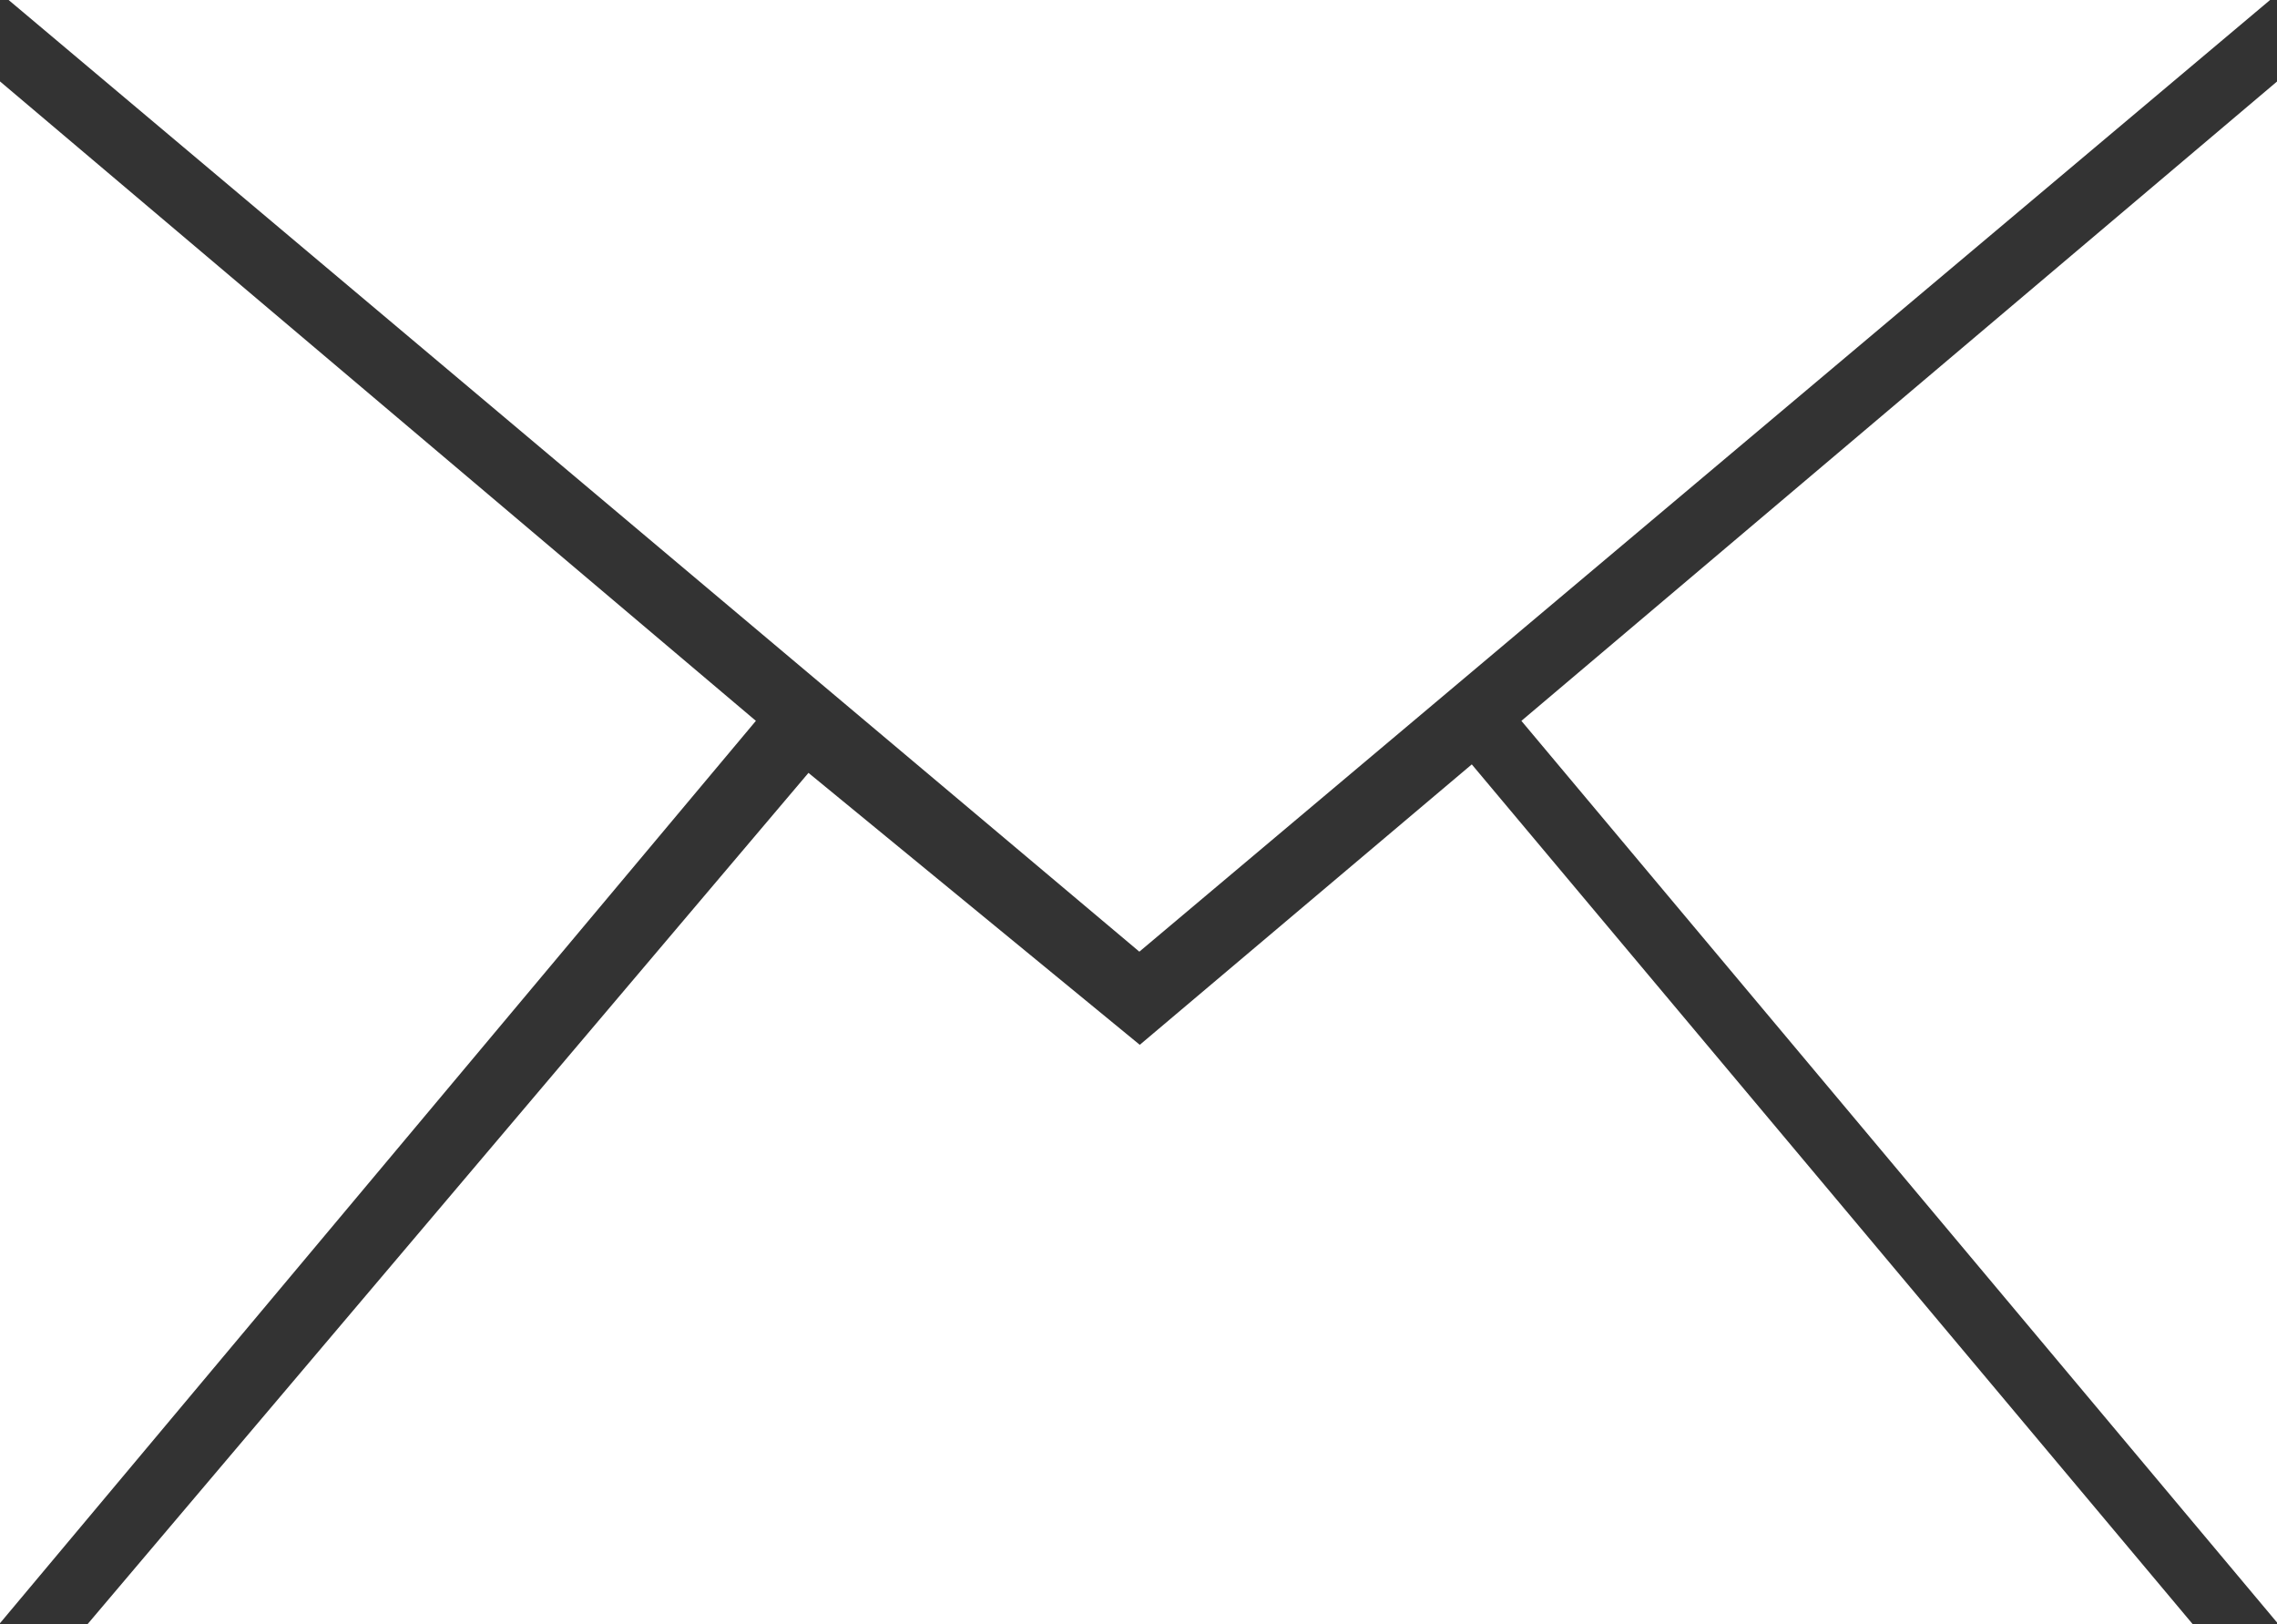 <svg xmlns="http://www.w3.org/2000/svg" width="16.11" height="11.49" viewBox="0 0 16.11 11.49">
  <rect x="0" y="0" width="16.11" height="11.49" fill="#333333" stroke="none"/>
  <g id="Icon_Mail" data-name="Icon Mail" transform="translate(-1312.88 -297.389)">
    <path id="Pfad_65" data-name="Pfad 65" d="M8.064,7.392,5.72,5.468.62,11.49H15.513l-5.1-6.082ZM0,11.484,5.348,5.1,0,.576ZM10.764,5.1l5.347,6.38V.576ZM.061,0l8,6.733,8-6.733Z" transform="translate(1312.88 297.389)" fill="#fff"/>
  </g>
</svg>
